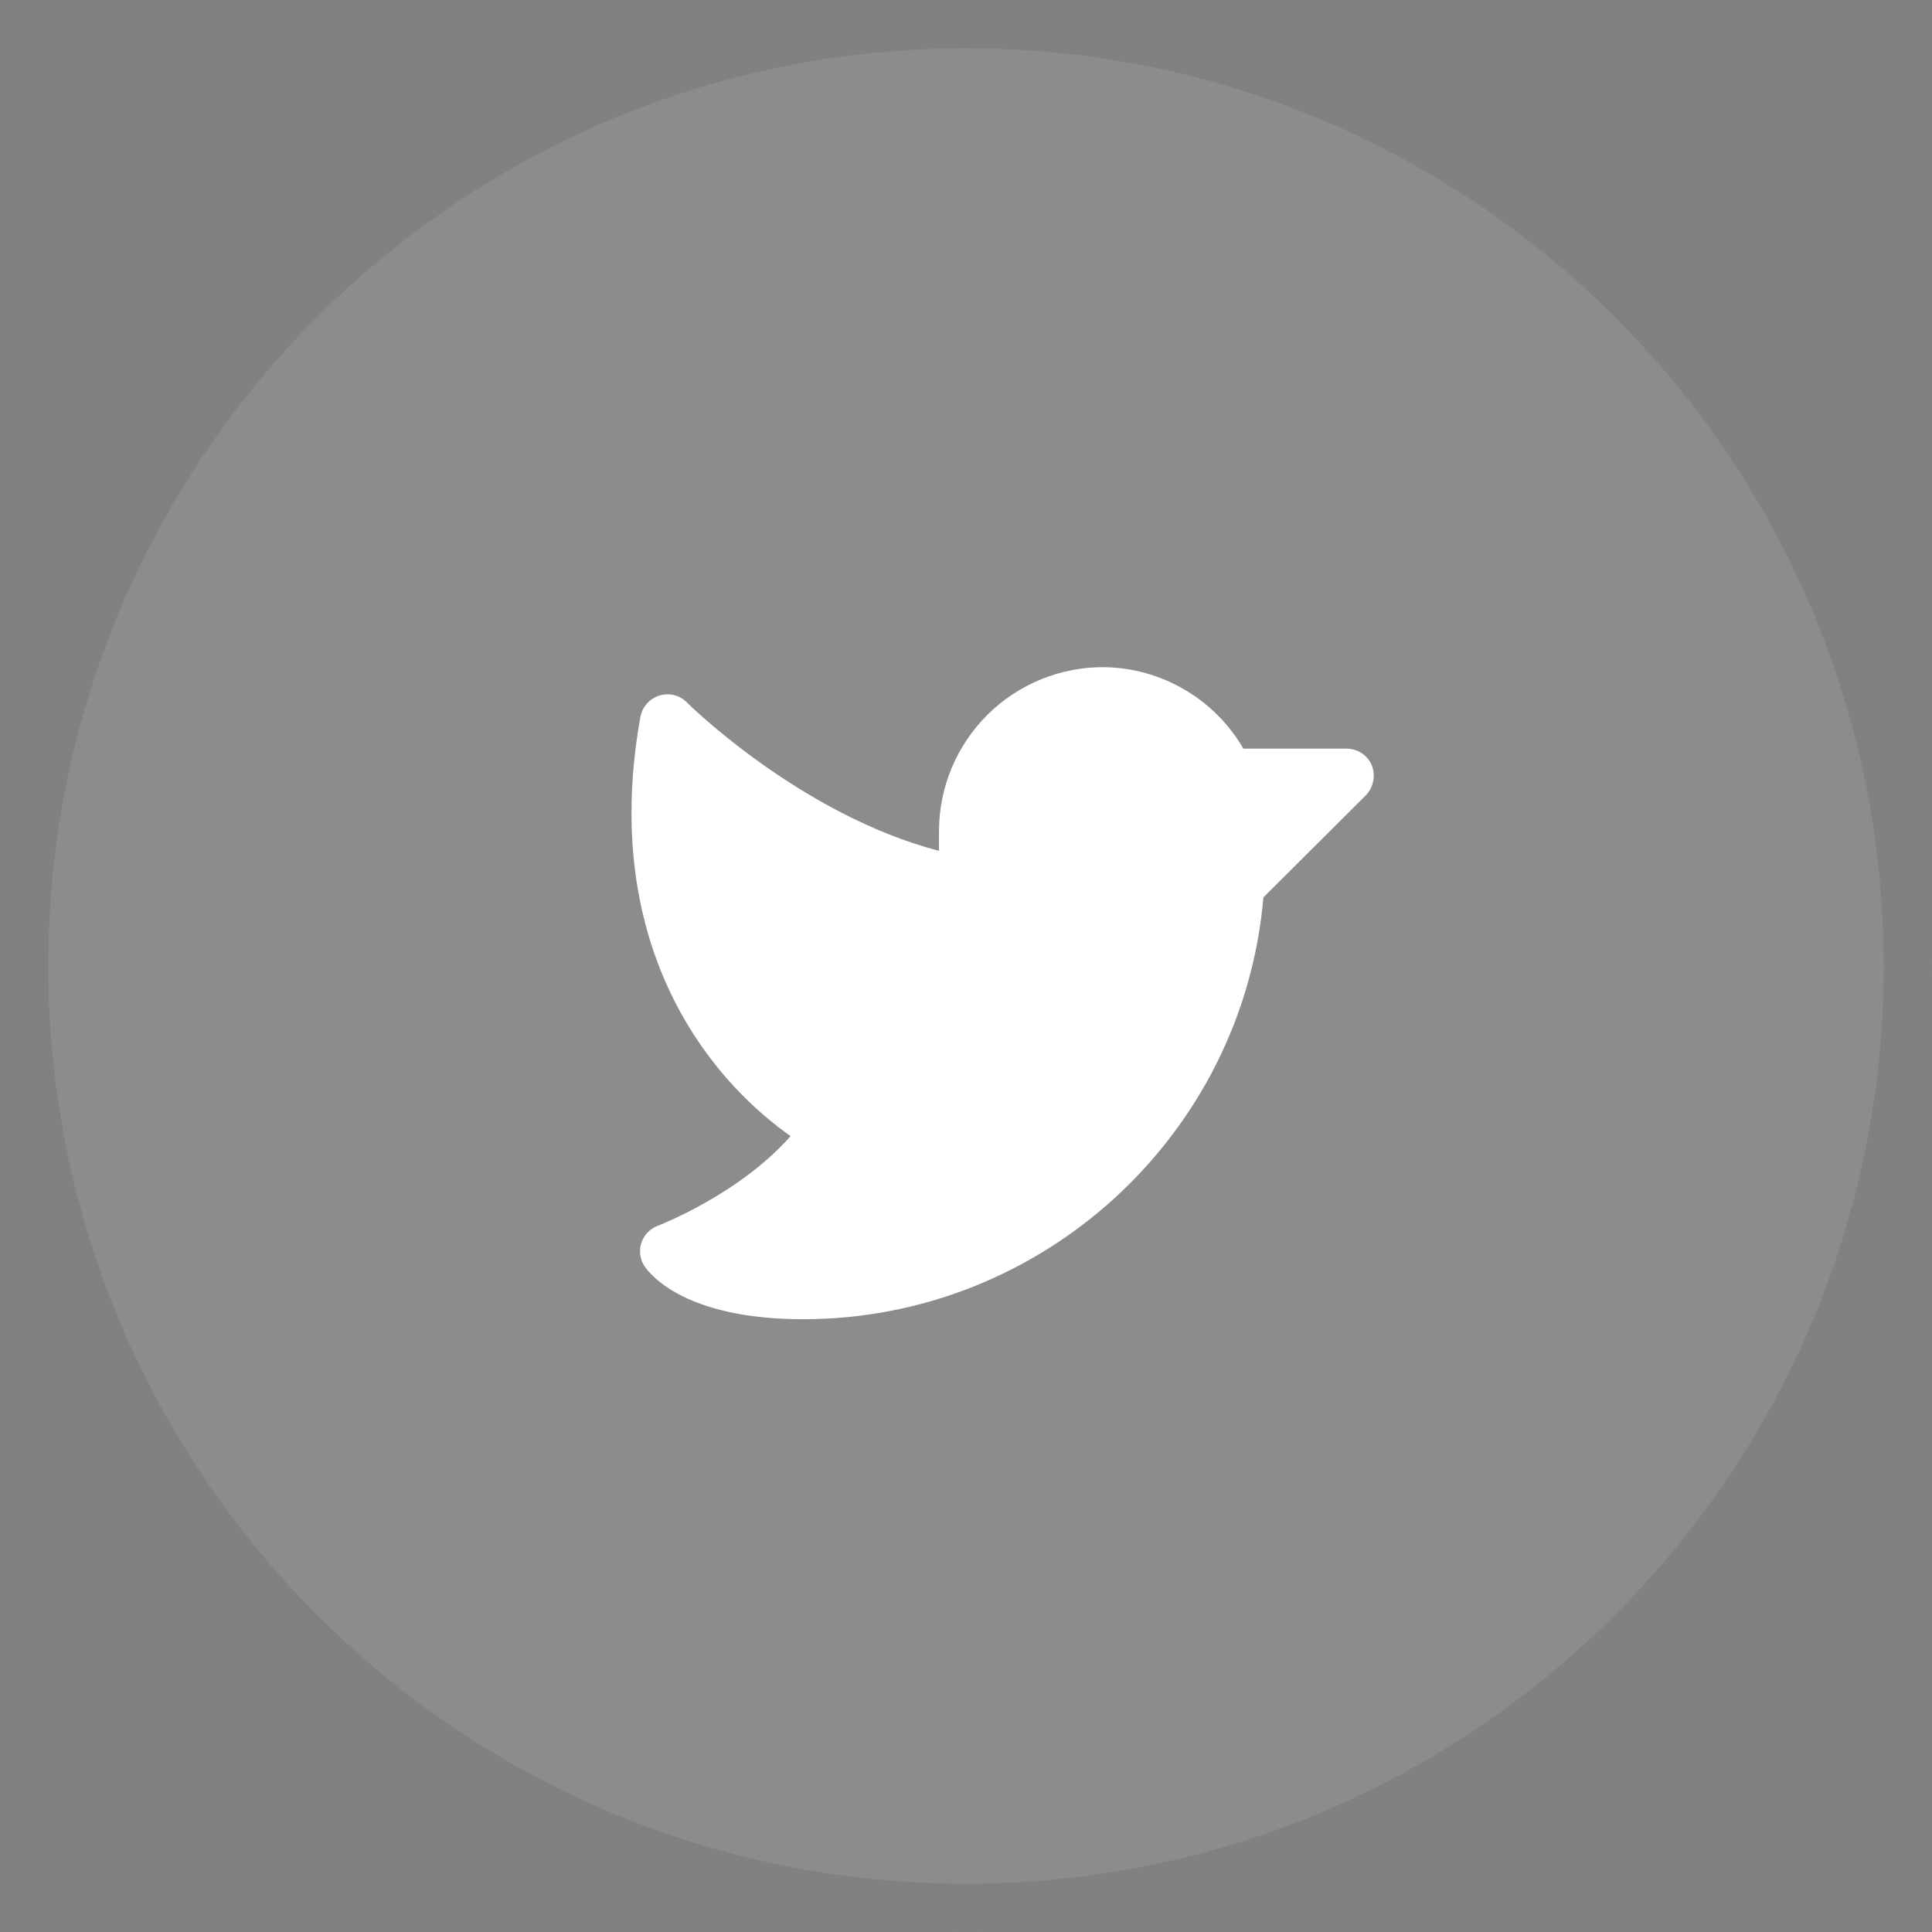 <svg width="40" height="40" viewBox="0 0 40 40" fill="none" xmlns="http://www.w3.org/2000/svg">
<rect x="0" y="0" width="40" height="40" fill="#808080" stroke="none"/>
<g clip-path="url(#clip0_8_66)">
<g clip-path="url(#clip1_8_66)">
<g clip-path="url(#clip2_8_66)">
<path d="M20 40C31.046 40 40 31.046 40 20C40 8.954 31.046 0 20 0C8.954 0 0 8.954 0 20C0 31.046 8.954 40 20 40Z" fill="white" fill-opacity="0.1"/>
<path d="M20 39.5C30.77 39.5 39.5 30.77 39.5 20C39.5 9.23 30.77 0.5 20 0.5C9.23 0.5 0.5 9.23 0.5 20C0.5 30.77 9.23 39.5 20 39.5Z" stroke="black" stroke-opacity="0.08"/>
<path d="M28.281 16.463L26.157 18.58C25.735 23.495 21.586 27.313 16.628 27.313C15.608 27.313 14.764 27.151 14.124 26.834C13.611 26.574 13.4 26.3 13.344 26.216C13.297 26.145 13.267 26.065 13.256 25.981C13.245 25.897 13.253 25.812 13.279 25.731C13.306 25.651 13.35 25.577 13.408 25.516C13.467 25.455 13.539 25.408 13.618 25.379C13.632 25.372 15.292 24.739 16.368 23.523C15.701 23.048 15.114 22.468 14.631 21.807C13.667 20.499 12.648 18.228 13.259 14.839C13.279 14.738 13.325 14.645 13.393 14.568C13.461 14.491 13.549 14.434 13.646 14.403C13.744 14.371 13.849 14.367 13.95 14.39C14.05 14.414 14.142 14.464 14.216 14.537C14.237 14.565 16.579 16.871 19.441 17.616V17.188C19.444 16.742 19.535 16.3 19.708 15.889C19.881 15.479 20.134 15.106 20.451 14.792C20.768 14.479 21.144 14.231 21.558 14.063C21.971 13.895 22.413 13.81 22.859 13.813C23.445 13.821 24.018 13.981 24.523 14.277C25.029 14.572 25.449 14.994 25.743 15.5H27.881C27.992 15.5 28.1 15.532 28.193 15.594C28.285 15.655 28.358 15.742 28.401 15.845C28.442 15.948 28.452 16.062 28.431 16.171C28.41 16.281 28.358 16.382 28.281 16.463Z" fill="white"/>
</g>
</g>
</g>
<defs>
<clipPath id="clip0_8_66">
<rect width="40" height="40" fill="white"/>
</clipPath>
<clipPath id="clip1_8_66">
<rect width="40" height="40" fill="white"/>
</clipPath>
<clipPath id="clip2_8_66">
<rect width="40" height="40" fill="white"/>
</clipPath>
</defs>
</svg>
